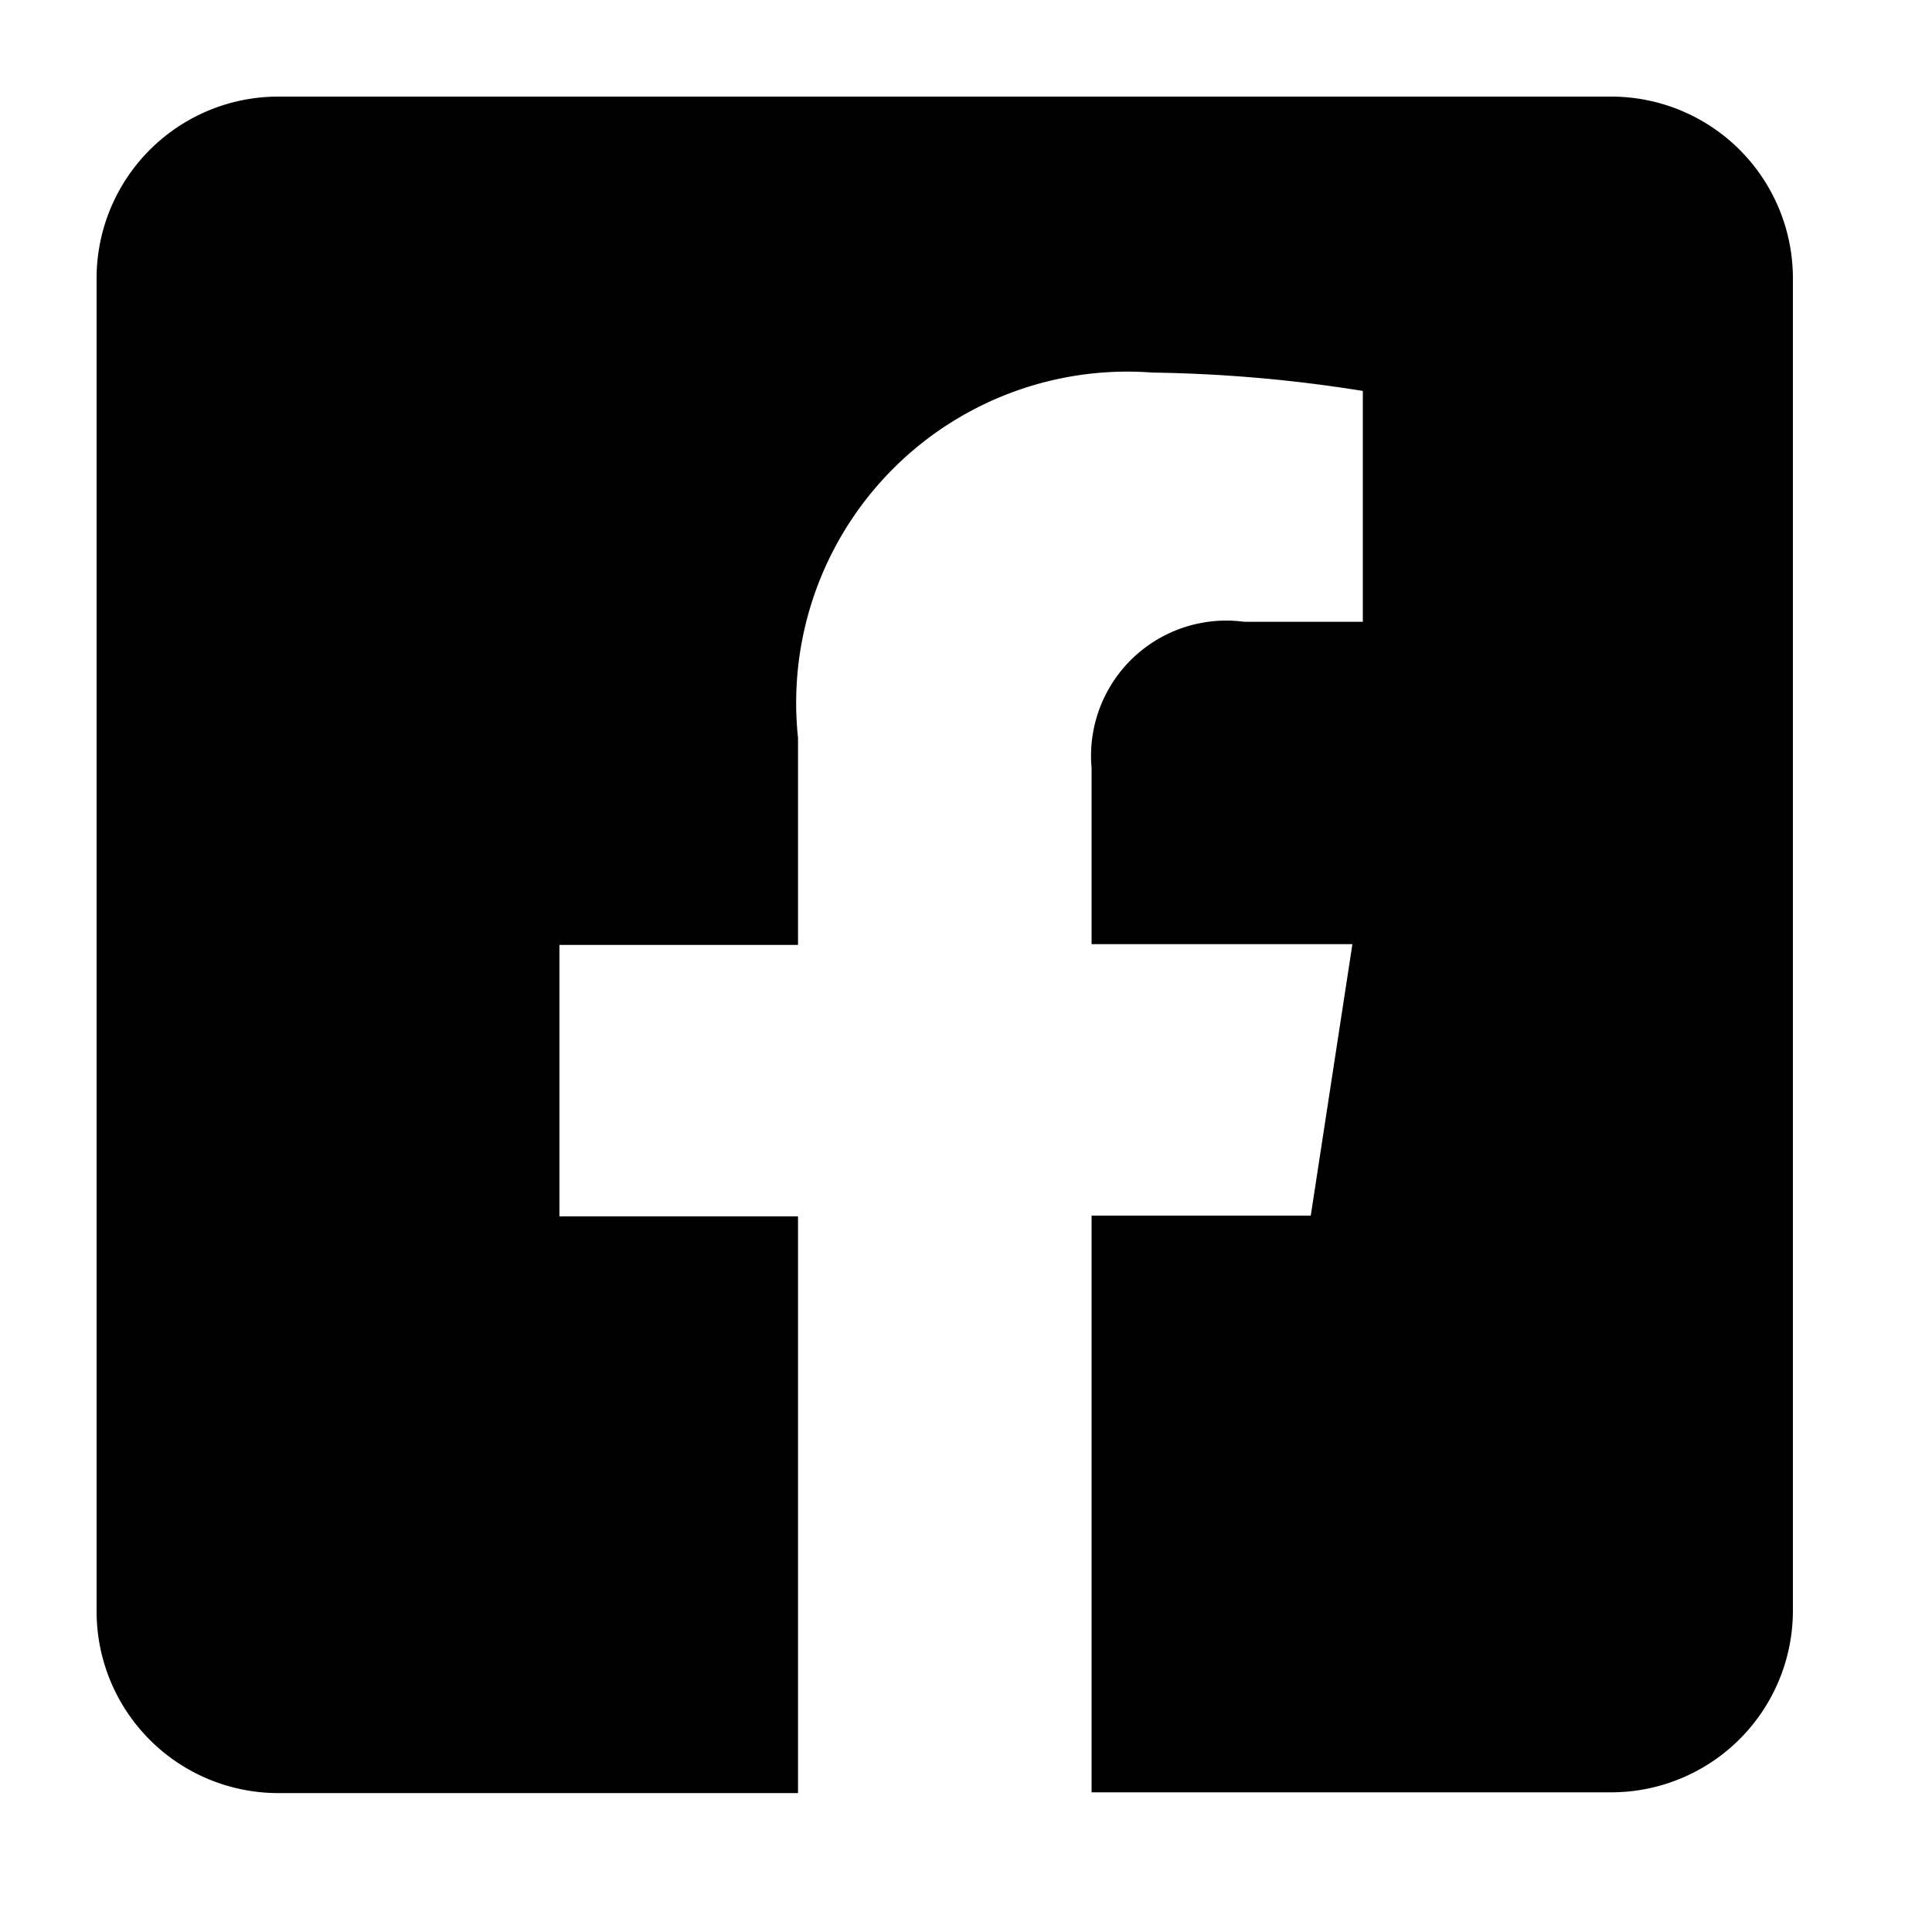 <svg xmlns="http://www.w3.org/2000/svg" width="20" height="20" viewBox="0 0 20 20">
  <g id="facebook" transform="translate(486 -4800)">
    <rect id="Rectangle_26630" data-name="Rectangle 26630" width="20" height="20" transform="translate(-486 4800)" fill="none"/>
    <path id="Icon_awesome-facebook-square" data-name="Icon awesome-facebook-square" d="M15.677,2.25H1.881A1.881,1.881,0,0,0,0,4.131v13.8a1.881,1.881,0,0,0,1.881,1.881H7.261v-5.97H4.791v-2.81H7.261V8.888a3.429,3.429,0,0,1,3.671-3.781,14.959,14.959,0,0,1,2.176.19V7.687H11.882A1.4,1.4,0,0,0,10.3,9.2v1.824h2.7l-.431,2.81H10.3v5.97h5.379a1.881,1.881,0,0,0,1.881-1.881V4.131A1.881,1.881,0,0,0,15.677,2.25Z" transform="translate(-485 4798.75)"/>
  </g>
</svg>
